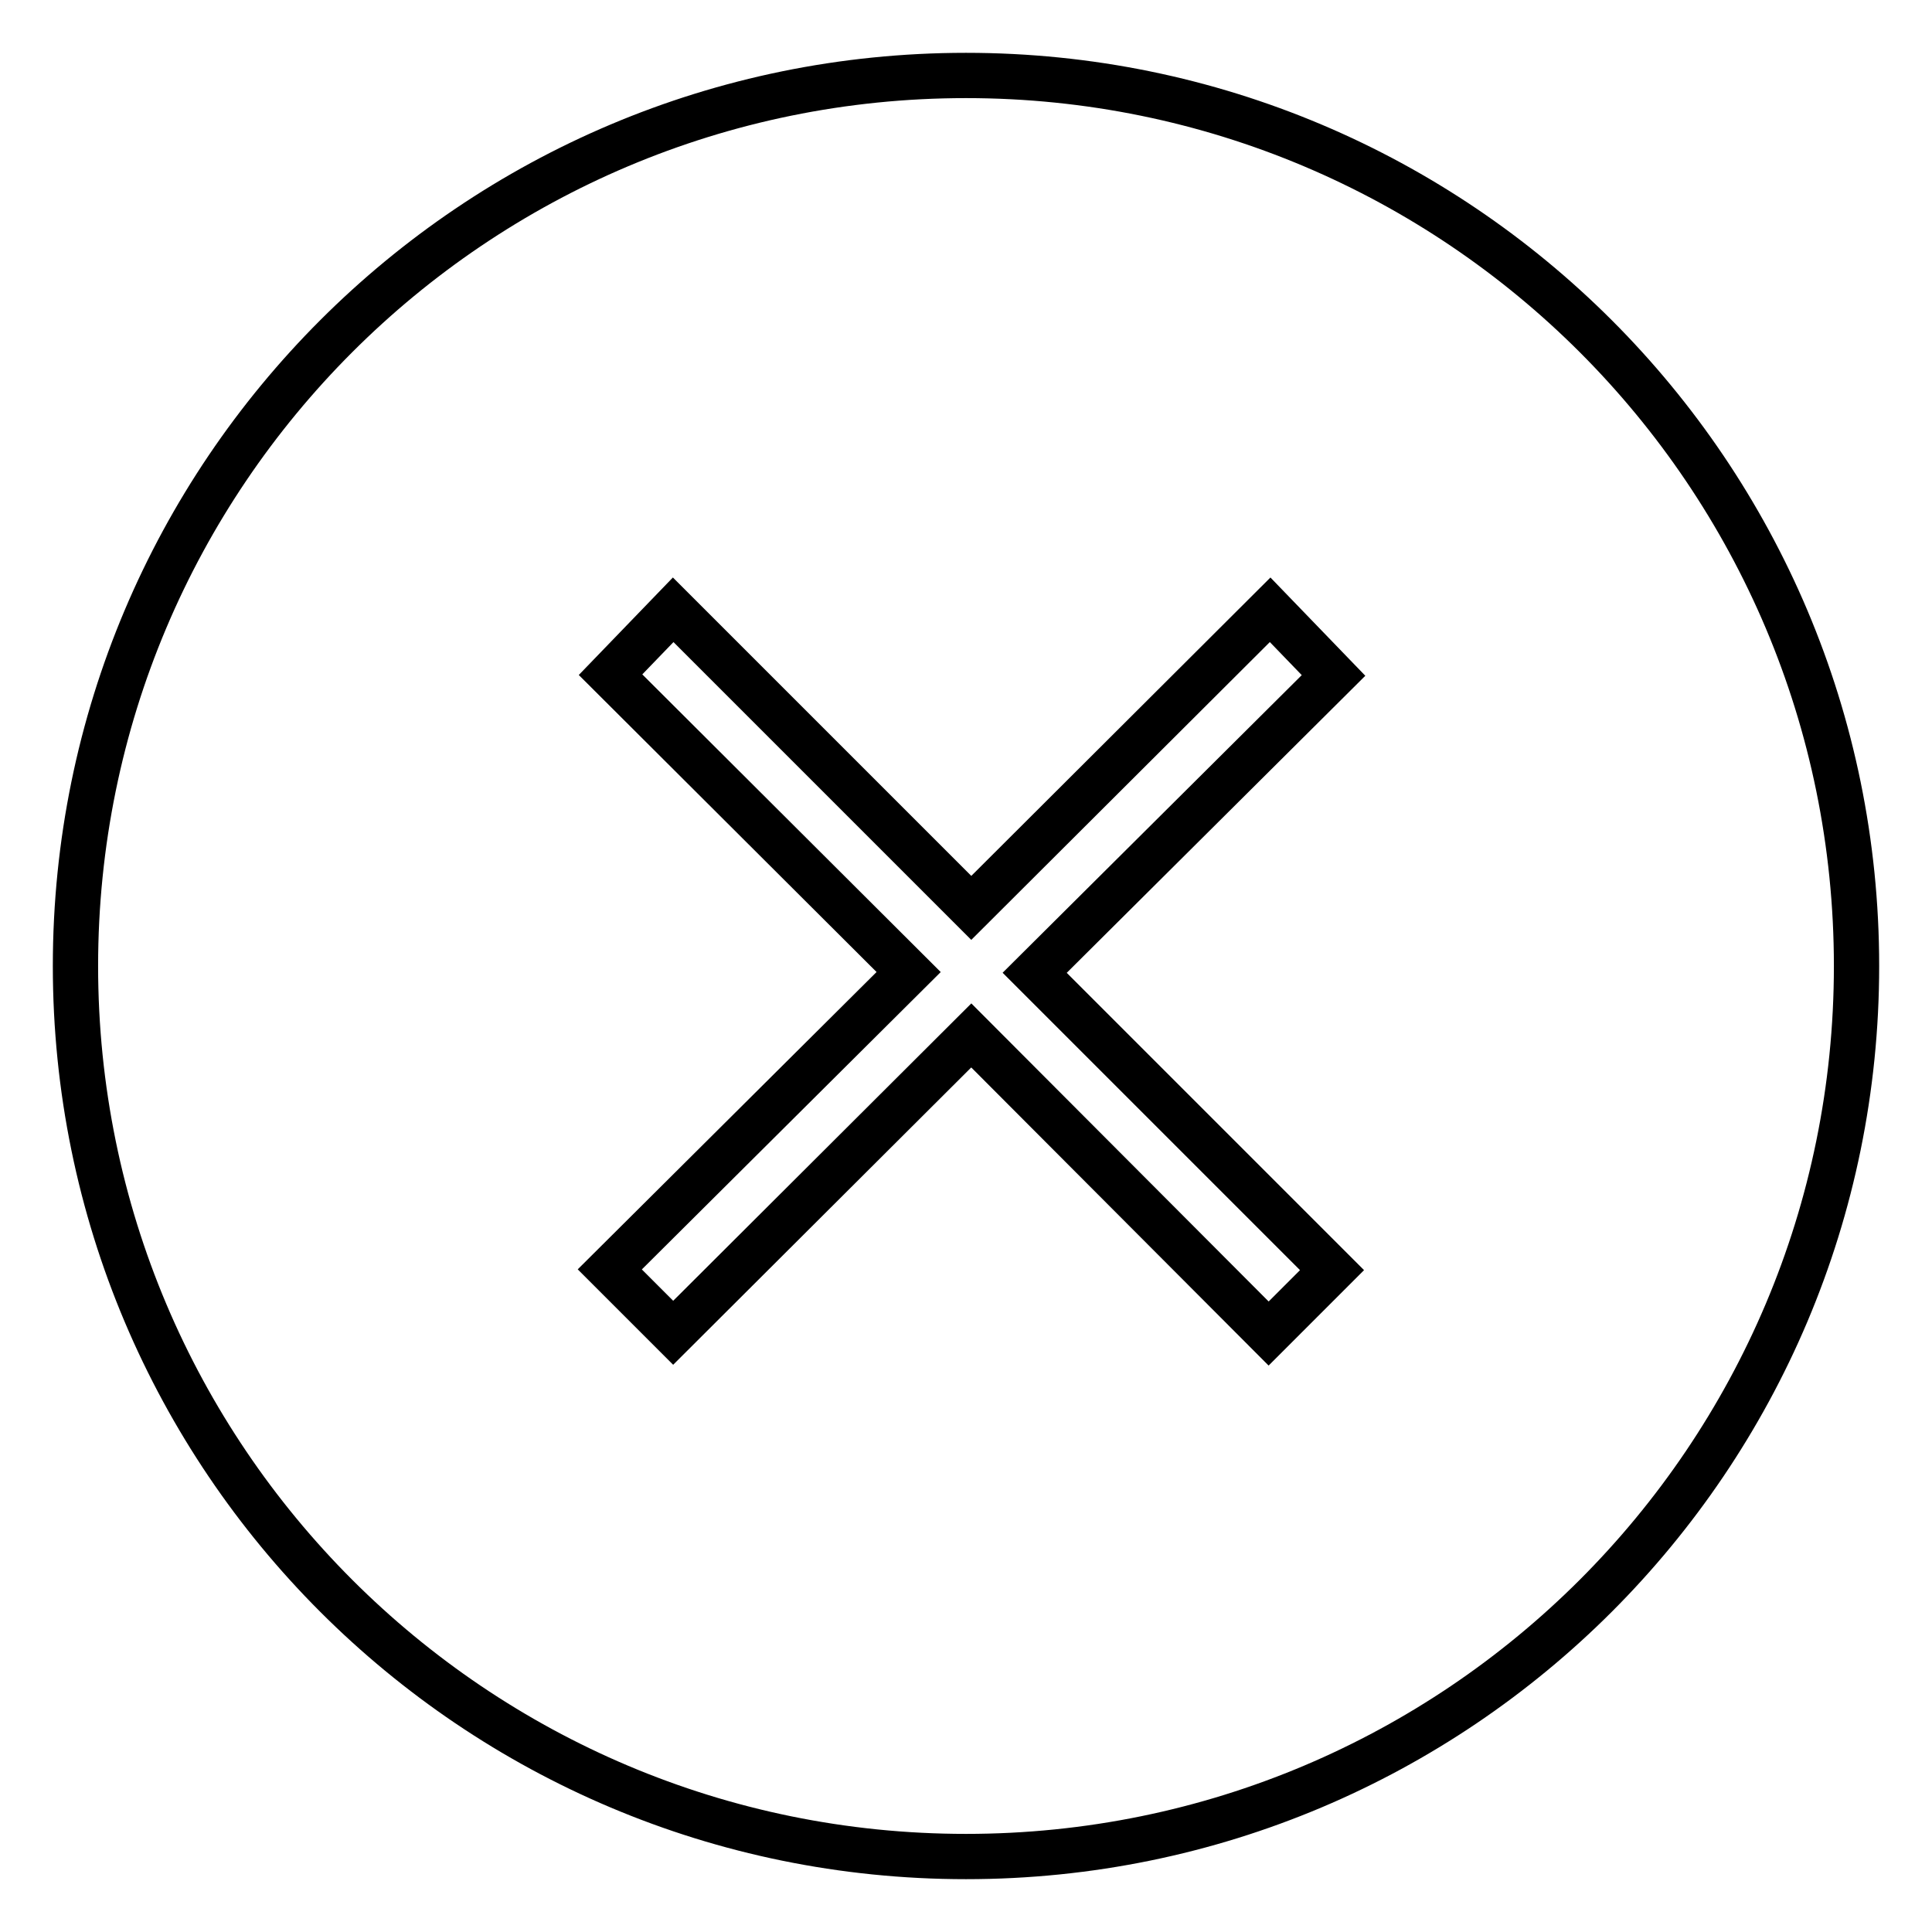 <?xml version="1.0" encoding="utf-8"?>
<!-- Svg Vector Icons : http://www.onlinewebfonts.com/icon -->
<!DOCTYPE svg PUBLIC "-//W3C//DTD SVG 1.1//EN" "http://www.w3.org/Graphics/SVG/1.1/DTD/svg11.dtd">
<svg version="1.1" xmlns="http://www.w3.org/2000/svg" xmlns:xlink="http://www.w3.org/1999/xlink" x="0px" y="0px" viewBox="0 0 256 256" enable-background="new 0 0 256 256" xml:space="preserve">
<g> <path stroke-width="6" fill-opacity="0" stroke="#000000"  d="M128,246c65.2,0,118-52.8,118-118c0-65.2-52.8-118-118-118C62.8,10,10,62.8,10,128 C10,193.2,62.8,246,128,246z M89.2,80.8l39.5,39.5l39.6-39.5l8.4,8.7l-39.6,39.4l39.4,39.4l-8.4,8.4l-39.4-39.5l-39.5,39.4 l-8.4-8.4l39.6-39.4L80.9,89.4L89.2,80.8z"/></g>
</svg>